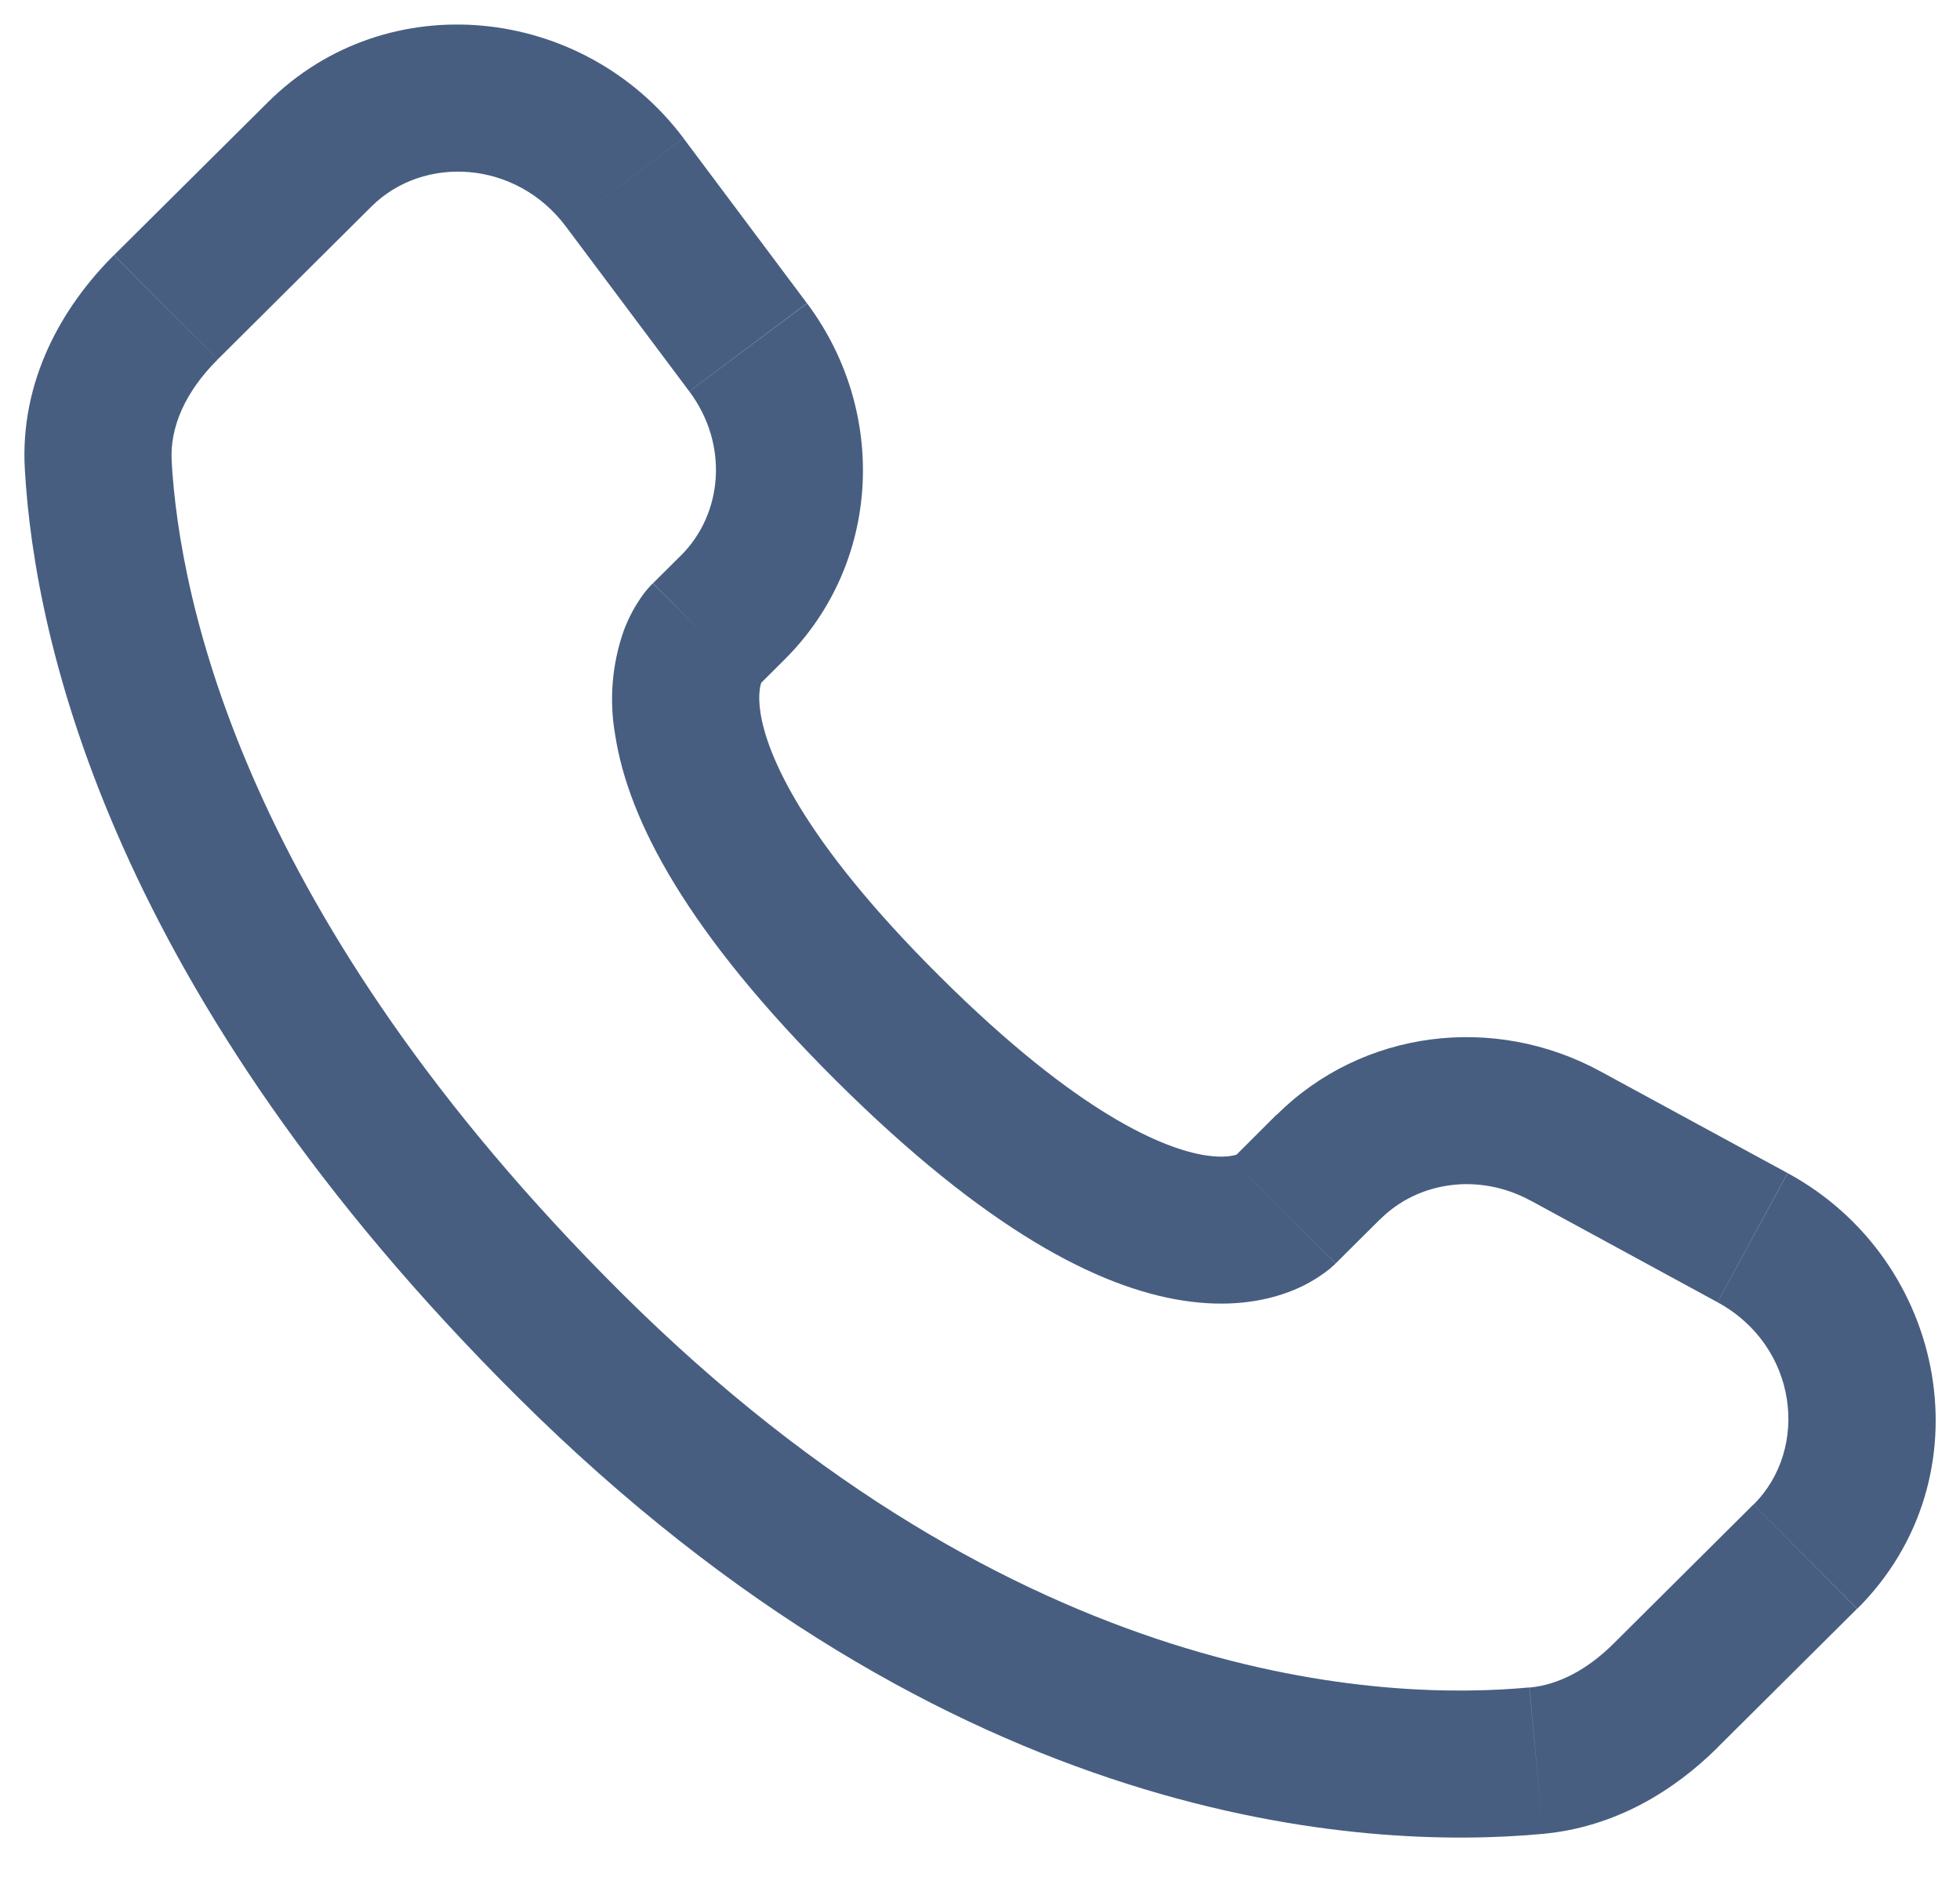 <?xml version="1.0" encoding="UTF-8"?> <svg xmlns="http://www.w3.org/2000/svg" width="30" height="29" viewBox="0 0 30 29" fill="none"><path d="M20.444 19.337L21.128 18.657L19.539 17.061L18.858 17.741L20.444 19.337ZM23.421 18.372L26.288 19.931L27.36 17.954L24.495 16.397L23.421 18.372ZM26.838 23.027L24.708 25.146L26.294 26.741L28.424 24.623L26.838 23.027ZM23.409 25.827C21.234 26.031 15.609 25.85 9.516 19.793L7.929 21.387C14.577 27.998 20.906 28.322 23.619 28.068L23.409 25.827ZM9.516 19.793C3.71 14.018 2.747 9.162 2.627 7.055L0.38 7.182C0.53 9.834 1.722 15.216 7.929 21.387L9.516 19.793ZM11.579 10.523L12.009 10.094L10.425 8.499L9.995 8.927L11.579 10.523ZM12.351 4.641L10.461 2.115L8.66 3.465L10.55 5.99L12.351 4.641ZM4.1 1.565L1.745 3.905L3.332 5.501L5.685 3.161L4.1 1.565ZM10.787 9.725C9.992 8.927 9.992 8.927 9.992 8.93H9.989L9.984 8.936C9.913 9.008 9.849 9.086 9.794 9.171C9.713 9.291 9.624 9.449 9.549 9.648C9.367 10.163 9.321 10.717 9.417 11.255C9.618 12.552 10.512 14.267 12.801 16.544L14.388 14.948C12.245 12.818 11.735 11.522 11.64 10.91C11.595 10.619 11.642 10.475 11.655 10.442C11.664 10.422 11.664 10.419 11.655 10.433C11.642 10.453 11.627 10.473 11.61 10.491L11.595 10.506L11.58 10.52L10.787 9.725ZM12.801 16.544C15.092 18.821 16.815 19.709 18.114 19.907C18.779 20.009 19.314 19.928 19.721 19.776C19.948 19.693 20.161 19.573 20.351 19.422L20.426 19.355L20.436 19.346L20.441 19.341L20.442 19.338C20.442 19.338 20.444 19.337 19.65 18.539C18.855 17.741 18.86 17.739 18.86 17.739L18.863 17.736L18.866 17.733L18.875 17.726L18.89 17.711L18.947 17.666C18.961 17.657 18.957 17.658 18.936 17.669C18.899 17.682 18.752 17.729 18.456 17.684C17.835 17.588 16.53 17.078 14.388 14.948L12.801 16.544ZM10.461 2.114C8.931 0.074 5.925 -0.25 4.1 1.565L5.685 3.161C6.483 2.367 7.899 2.45 8.66 3.465L10.461 2.114ZM2.628 7.056C2.598 6.537 2.837 5.994 3.332 5.502L1.743 3.906C0.938 4.707 0.303 5.841 0.38 7.182L2.628 7.056ZM24.708 25.146C24.297 25.557 23.853 25.788 23.411 25.829L23.619 28.068C24.722 27.965 25.623 27.41 26.295 26.742L24.708 25.146ZM12.009 10.094C13.487 8.625 13.596 6.305 12.353 4.643L10.551 5.991C11.156 6.8 11.066 7.86 10.424 8.501L12.009 10.094ZM26.289 19.932C27.515 20.598 27.705 22.167 26.84 23.028L28.427 24.623C30.437 22.623 29.817 19.289 27.362 17.955L26.289 19.932ZM21.128 18.659C21.704 18.086 22.631 17.945 23.423 18.374L24.497 16.398C22.871 15.513 20.855 15.758 19.541 17.063L21.128 18.659Z" fill="#475E81"></path></svg> 